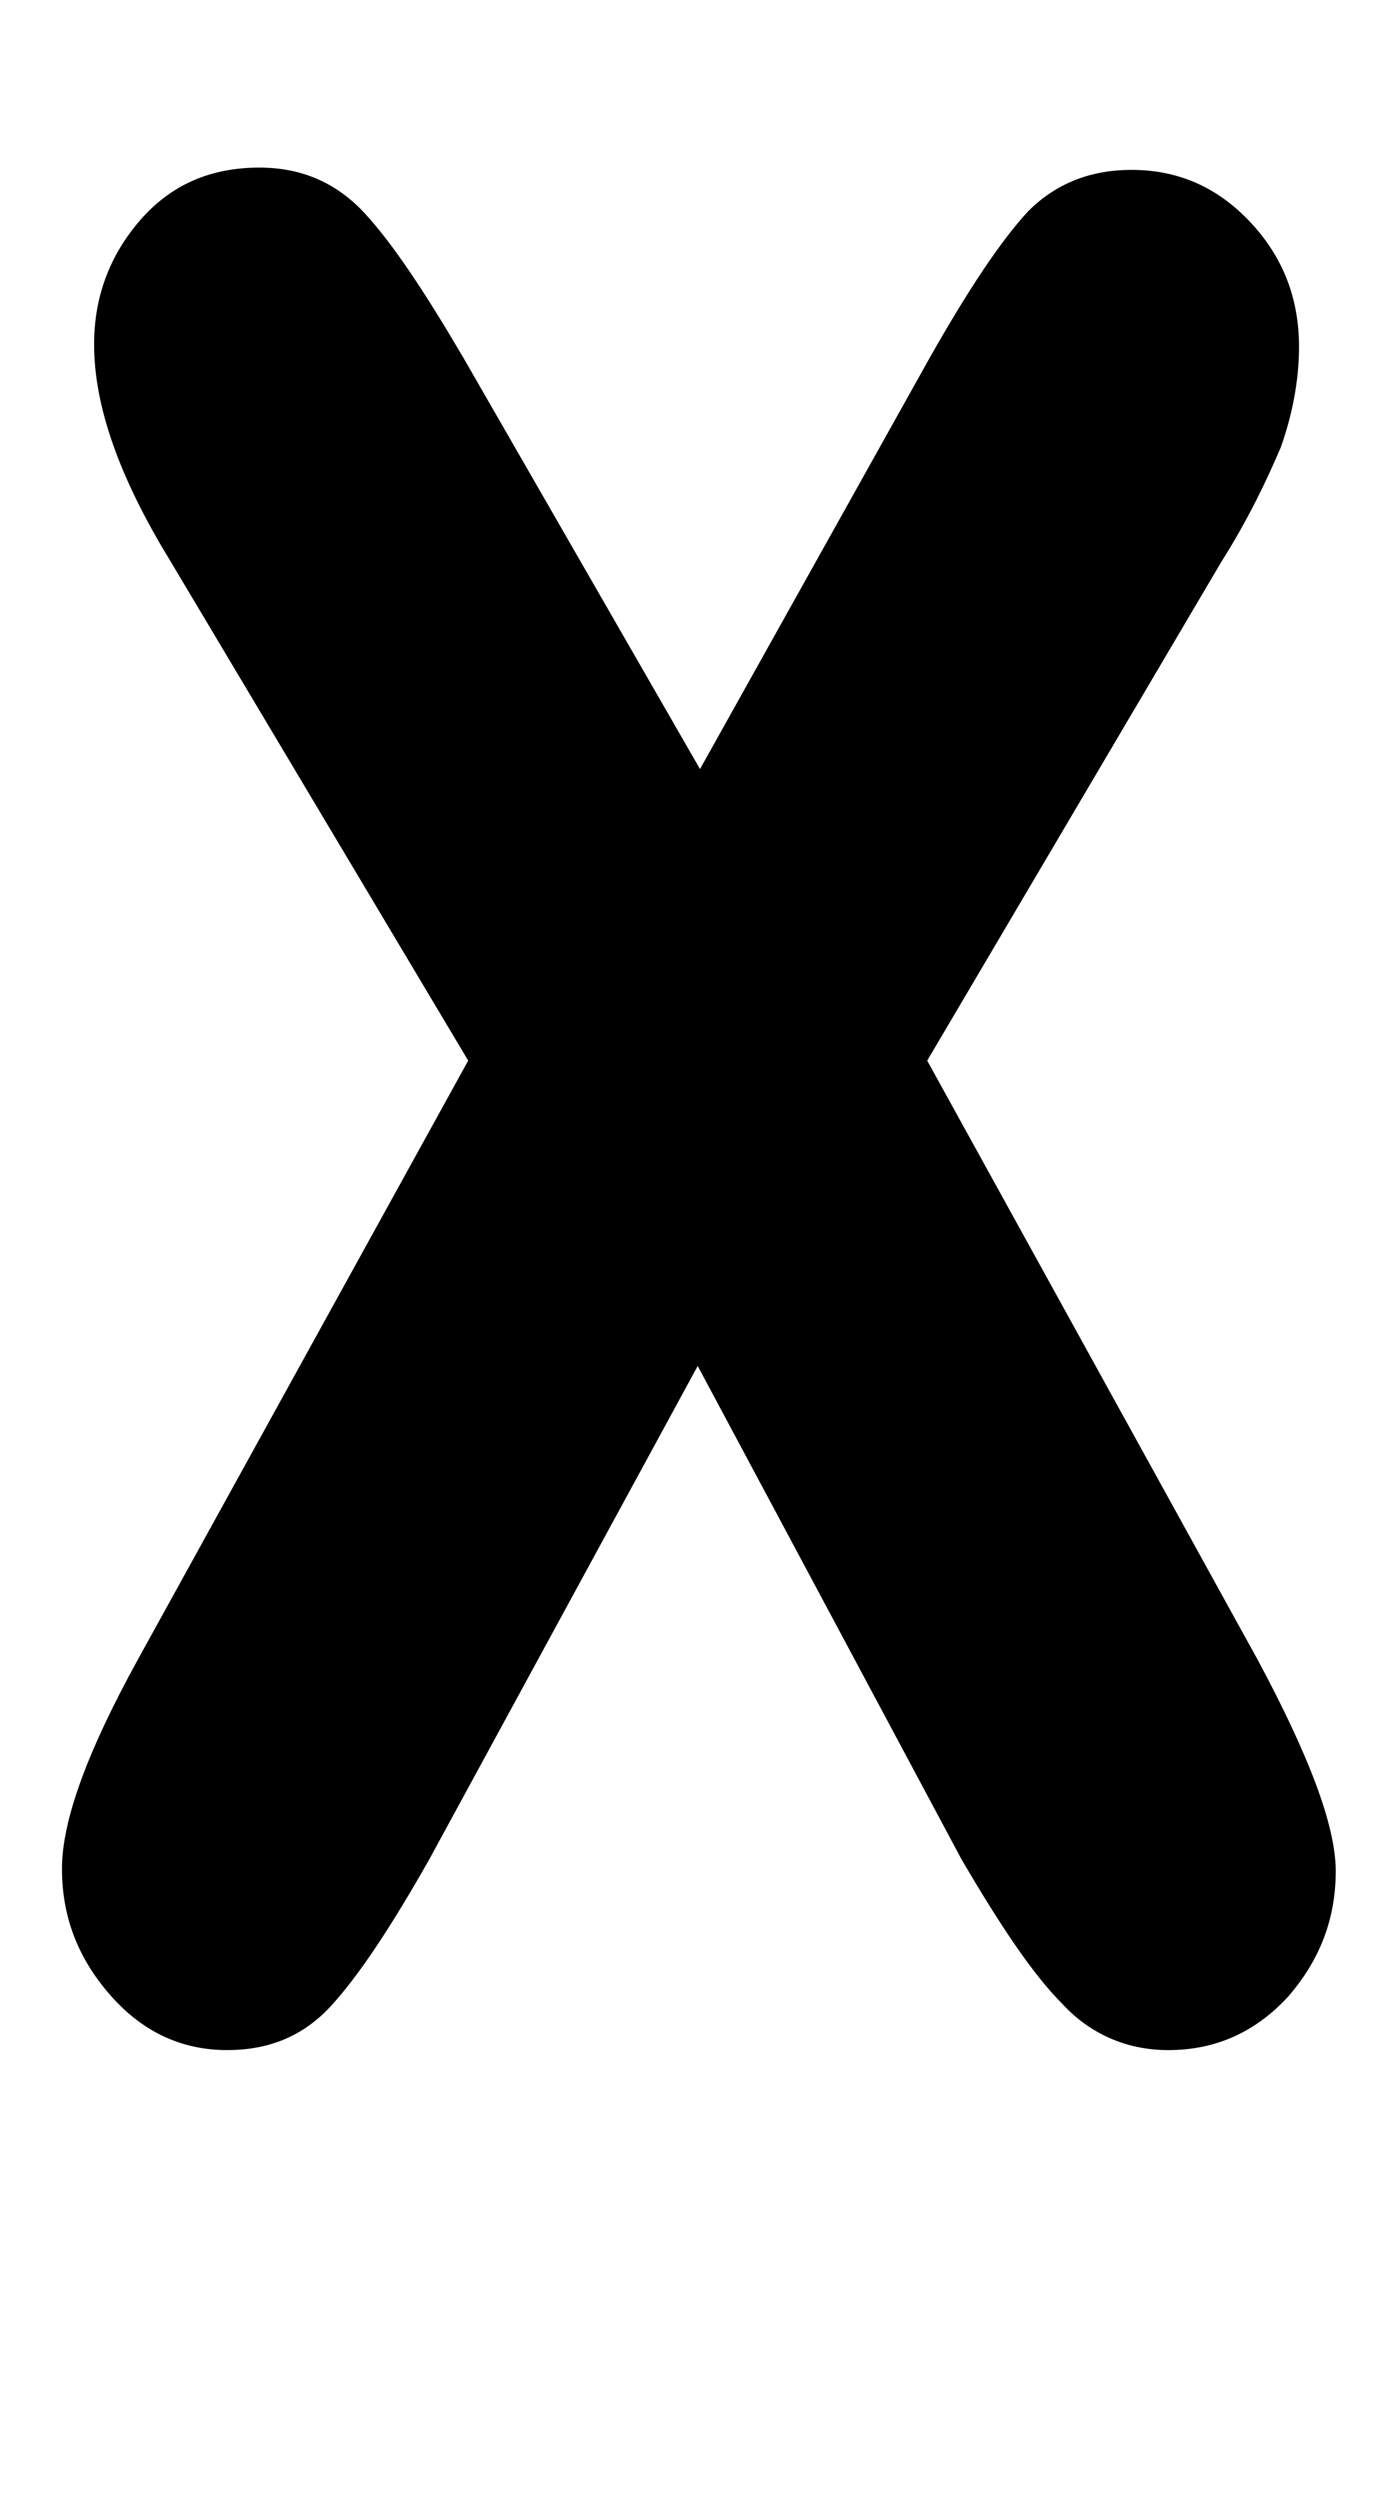 <?xml version="1.0" encoding="utf-8"?>
<!-- Generator: Adobe Illustrator 27.1.1, SVG Export Plug-In . SVG Version: 6.00 Build 0)  -->
<svg version="1.1" id="Layer_2_00000168100249324433635090000000216007725038978965_"
	 xmlns="http://www.w3.org/2000/svg" xmlns:xlink="http://www.w3.org/1999/xlink" x="0px" y="0px" viewBox="0 0 61 108.9"
	 style="enable-background:new 0 0 61 108.9;" xml:space="preserve">
<g>
	<path d="M41.9,81L30.4,59.5L18.7,81c-1.7,3-3.1,5.1-4.3,6.4c-1.2,1.3-2.7,1.9-4.5,1.9c-2,0-3.7-0.8-5.1-2.4
		c-1.4-1.6-2.1-3.4-2.1-5.5c0-2.1,1.1-5.1,3.3-9.1l14.4-26.1L7.4,24.4c-2.2-3.6-3.3-6.7-3.3-9.4c0-2.1,0.7-3.9,2-5.4
		c1.3-1.5,3-2.3,5.2-2.3c1.9,0,3.4,0.7,4.6,2c1.2,1.3,2.6,3.4,4.3,6.3l10.3,17.9l10-17.9c1.7-3,3.1-5.1,4.3-6.4
		C46,8,47.5,7.4,49.3,7.4c2.1,0,3.8,0.8,5.2,2.3c1.4,1.5,2.1,3.3,2.1,5.4c0,1.5-0.3,3-0.8,4.4c-0.6,1.4-1.4,3.1-2.6,5L40.4,46.2
		l14.4,26.1c2.2,4.1,3.4,7.2,3.4,9.2c0,2.1-0.7,3.9-2.1,5.5c-1.4,1.5-3.1,2.3-5.2,2.3c-1.8,0-3.4-0.7-4.6-2C45,86,43.6,83.9,41.9,81
		z"/>
</g>
</svg>
